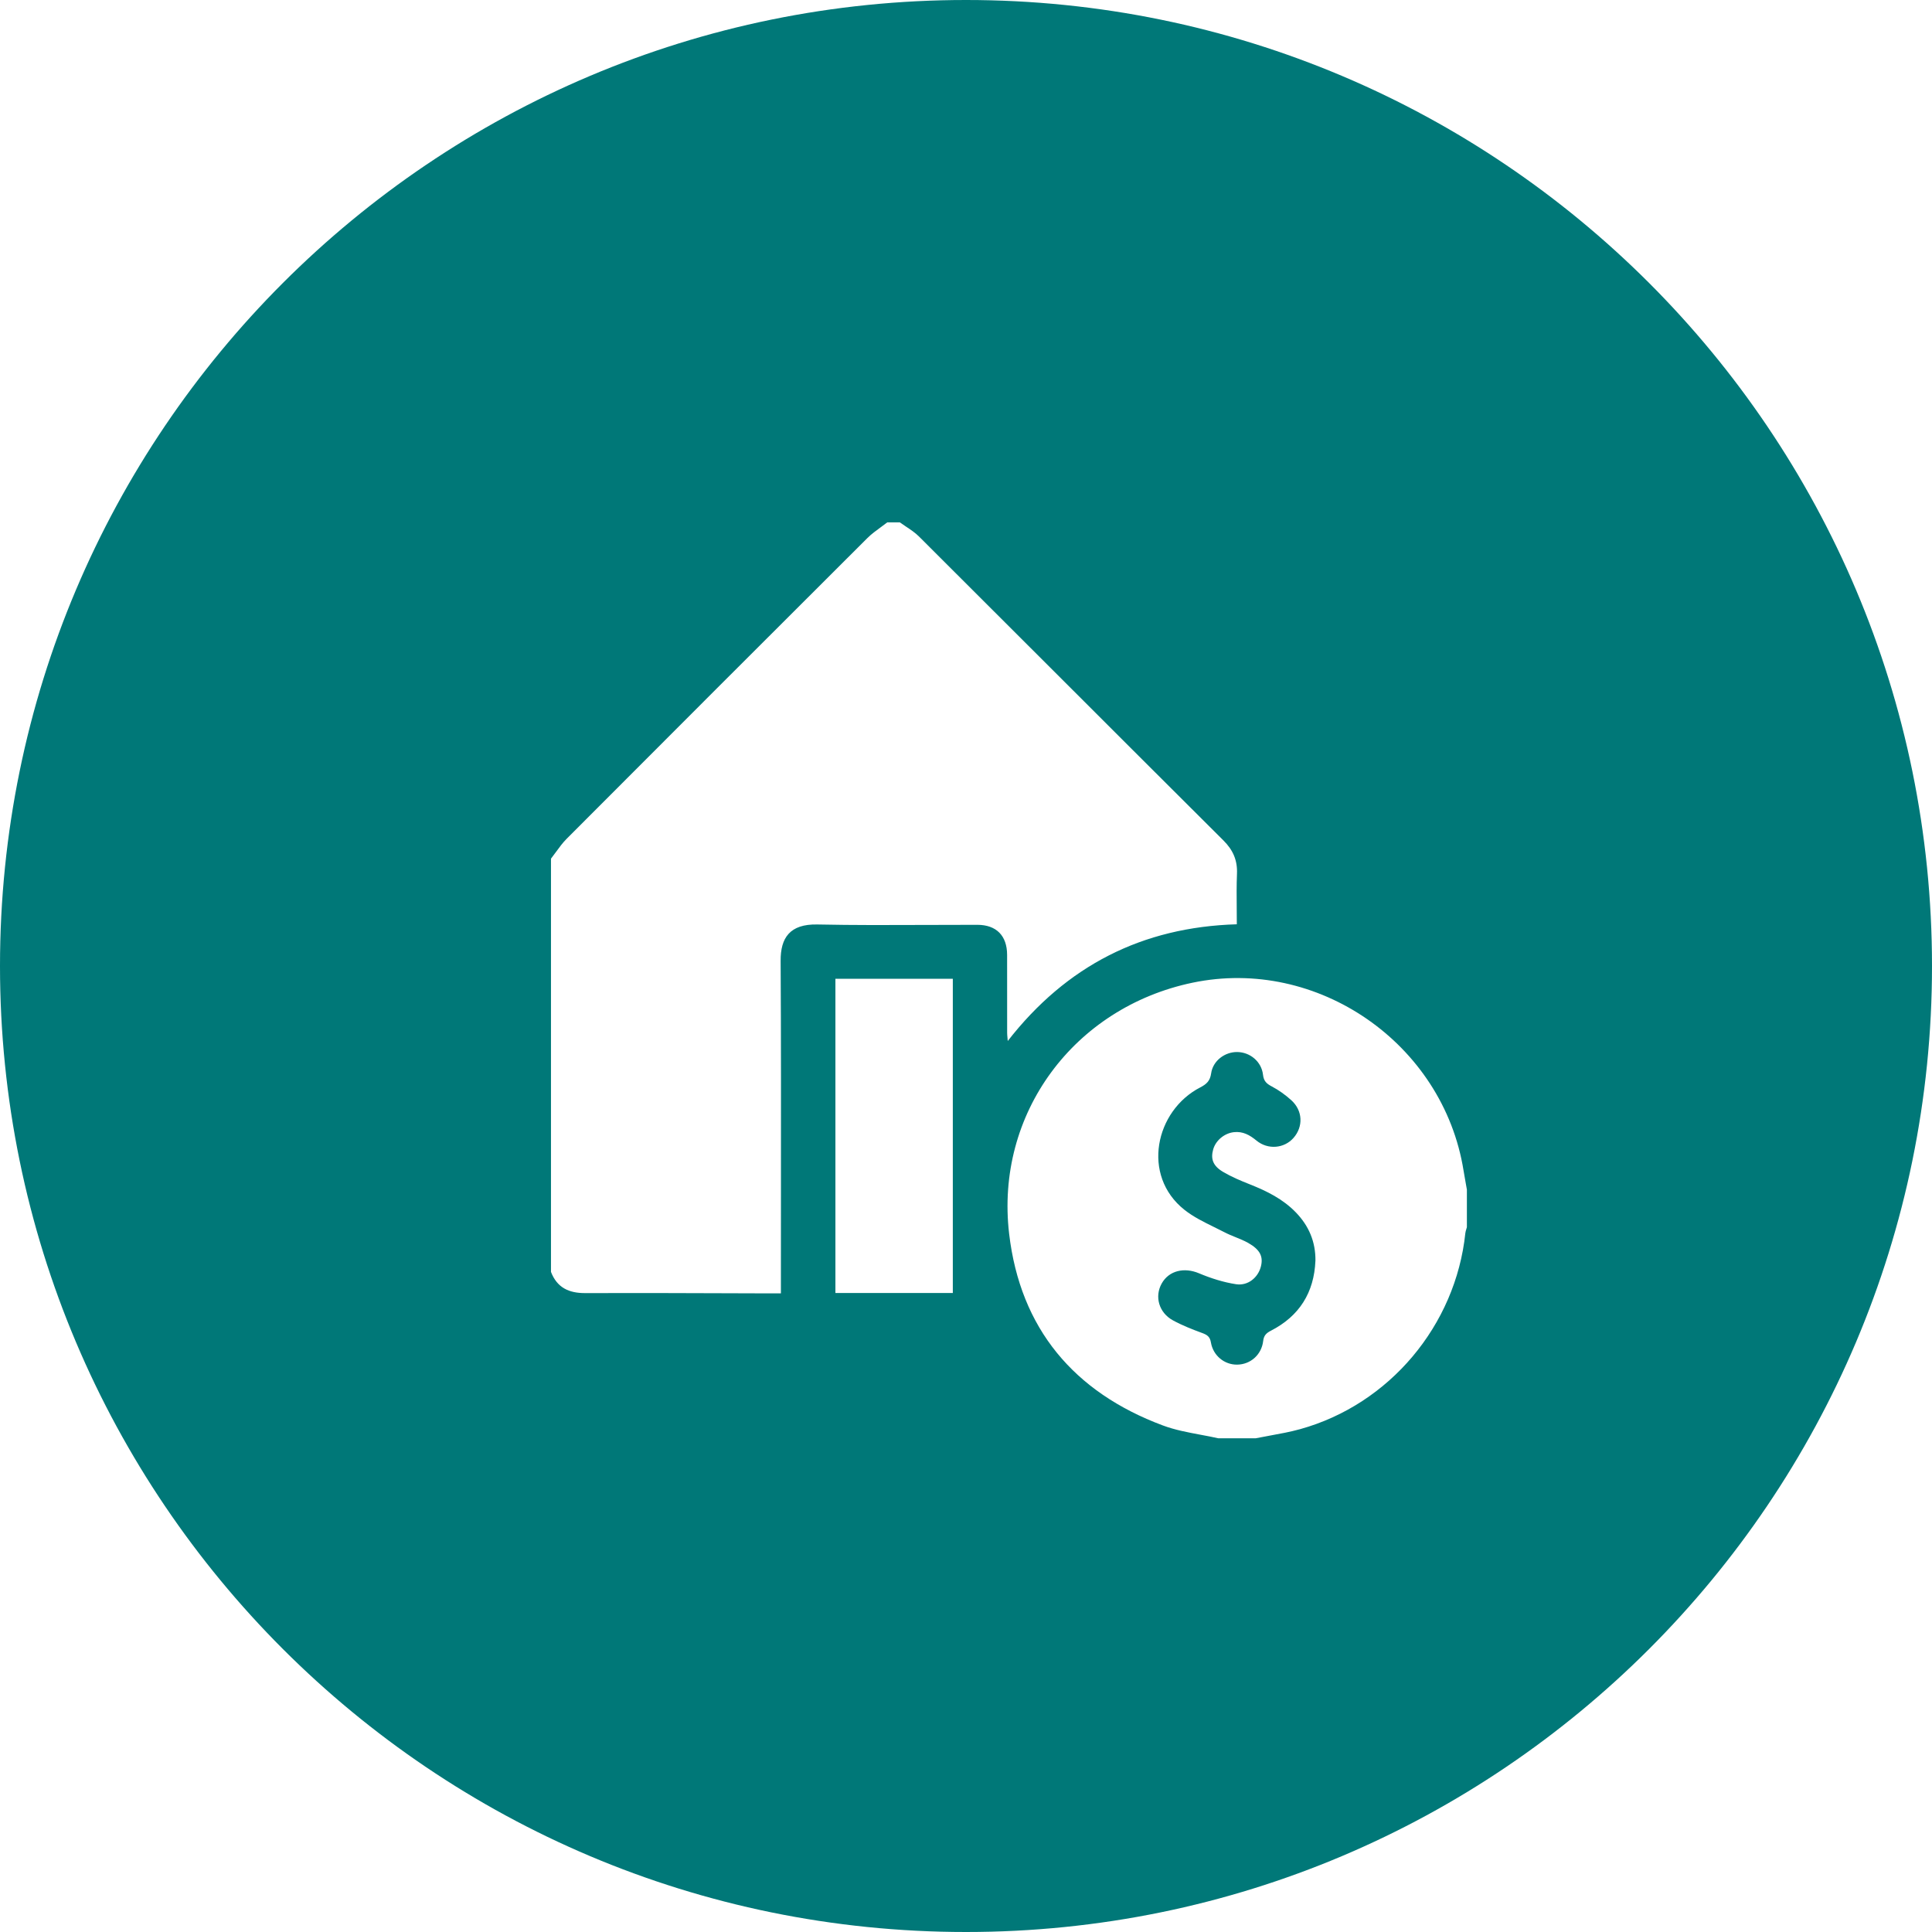 <?xml version="1.0" encoding="UTF-8"?> <svg xmlns="http://www.w3.org/2000/svg" width="1080" height="1080" viewBox="0 0 1080 1080" fill="none"><path fill-rule="evenodd" clip-rule="evenodd" d="M540 1080C838.234 1080 1080 838.234 1080 540C1080 241.766 838.234 0 540 0C241.766 0 0 241.766 0 540C0 838.234 241.766 1080 540 1080ZM506.482 294.385C505.307 293.603 504.132 292.822 503 292H496C494.815 292.925 493.594 293.816 492.374 294.706L492.373 294.706C489.743 296.625 487.114 298.542 484.84 300.81C428.76 356.75 372.75 412.75 316.82 468.83C314.544 471.113 312.623 473.746 310.703 476.378L310.702 476.379C309.813 477.598 308.924 478.817 308 480V711C311.4 719.8 317.96 722.89 327.17 722.85C352.019 722.742 376.862 722.83 401.708 722.918L401.734 722.918C411.546 722.953 421.357 722.987 431.17 723.01H436.53V716.09C436.53 700.343 436.543 684.597 436.556 668.85V668.85V668.849C436.593 624.927 436.63 581.006 436.38 537.09C436.3 524.28 441.51 516.47 456.86 516.79C477.367 517.216 497.893 517.132 518.418 517.047C527.73 517.009 537.041 516.971 546.35 516.98C556.97 516.99 562.96 523.05 562.98 533.78C562.99 541.03 562.99 548.28 562.99 555.53C562.99 562.78 562.99 570.03 563 577.28C563 578.145 563.08 579.006 563.178 580.05L563.178 580.051V580.052C563.23 580.612 563.288 581.225 563.34 581.92C596.17 539.8 638.55 518.24 691.39 516.68C691.39 513.743 691.363 510.836 691.336 507.951V507.949V507.948C691.276 501.357 691.216 494.881 691.48 488.42C691.79 480.88 689.27 475.16 683.89 469.8C652.255 438.304 620.679 406.747 589.104 375.189L589.08 375.165L589.056 375.141L589.018 375.104C563.918 350.019 538.819 324.934 513.69 299.88C511.57 297.767 509.025 296.075 506.482 294.385ZM681 804C677.741 803.269 674.44 802.652 671.139 802.035C663.964 800.694 656.789 799.353 650.05 796.84C600.31 778.28 570.35 742.66 564.12 689.75C556.21 622.57 600.34 563.23 666.55 549.35C736.45 534.69 806.73 583.34 818.12 654.27C818.526 656.785 818.977 659.29 819.427 661.791L819.427 661.793L819.433 661.827C819.623 662.885 819.813 663.942 820 665V686C819.906 686.357 819.795 686.713 819.684 687.07C819.453 687.811 819.221 688.554 819.14 689.31C813.73 740.93 776.69 785.05 726.8 798.9C721.293 800.428 715.644 801.458 709.996 802.487C707.325 802.974 704.655 803.461 702 804H681ZM735.34 704.76C735.46 694.17 731.67 685.25 724.37 677.72C717.13 670.24 708.1 665.79 698.58 662.02C693.5 660.01 688.41 657.87 683.72 655.1C678.04 651.74 676.68 647.86 678.17 642.55C679.6 637.46 684.49 633.47 689.75 632.89C694.81 632.33 698.61 634.49 702.39 637.6C708.8 642.87 717.92 642 723.1 636.08C728.62 629.77 728.28 620.85 721.86 615.04C718.56 612.06 714.84 609.37 710.91 607.31C707.97 605.77 706.42 604.3 706.03 600.8C705.2 593.46 698.85 588.18 691.62 588.09C684.67 588 678.01 593.01 677.04 600C676.46 604.2 674.5 606.03 670.94 607.87C645.77 620.85 637.9 657.08 662.1 676.29C667.079 680.243 672.933 683.115 678.763 685.974C680.719 686.934 682.673 687.893 684.59 688.89C686.566 689.92 688.641 690.76 690.713 691.6L690.715 691.6C693.111 692.571 695.505 693.54 697.74 694.8C704.46 698.6 706.28 702.5 704.82 708.09C703.25 714.13 697.64 718.9 690.99 717.89C683.91 716.81 676.85 714.56 670.23 711.77C662.02 708.31 653.44 710.21 649.37 717.53C645.32 724.81 647.82 733.79 655.67 738.08C660.88 740.93 666.49 743.13 672.08 745.18C674.82 746.19 676.37 747.23 676.9 750.4C678.14 757.84 684.47 762.93 691.58 762.84C698.99 762.75 705.21 757.36 706.12 749.65C706.48 746.57 707.81 745.22 710.45 743.87C726.33 735.72 734.59 722.58 735.33 704.76H735.34ZM532.63 547.15H467V722.8H532.63V547.15Z" fill="#007878"></path></svg> 